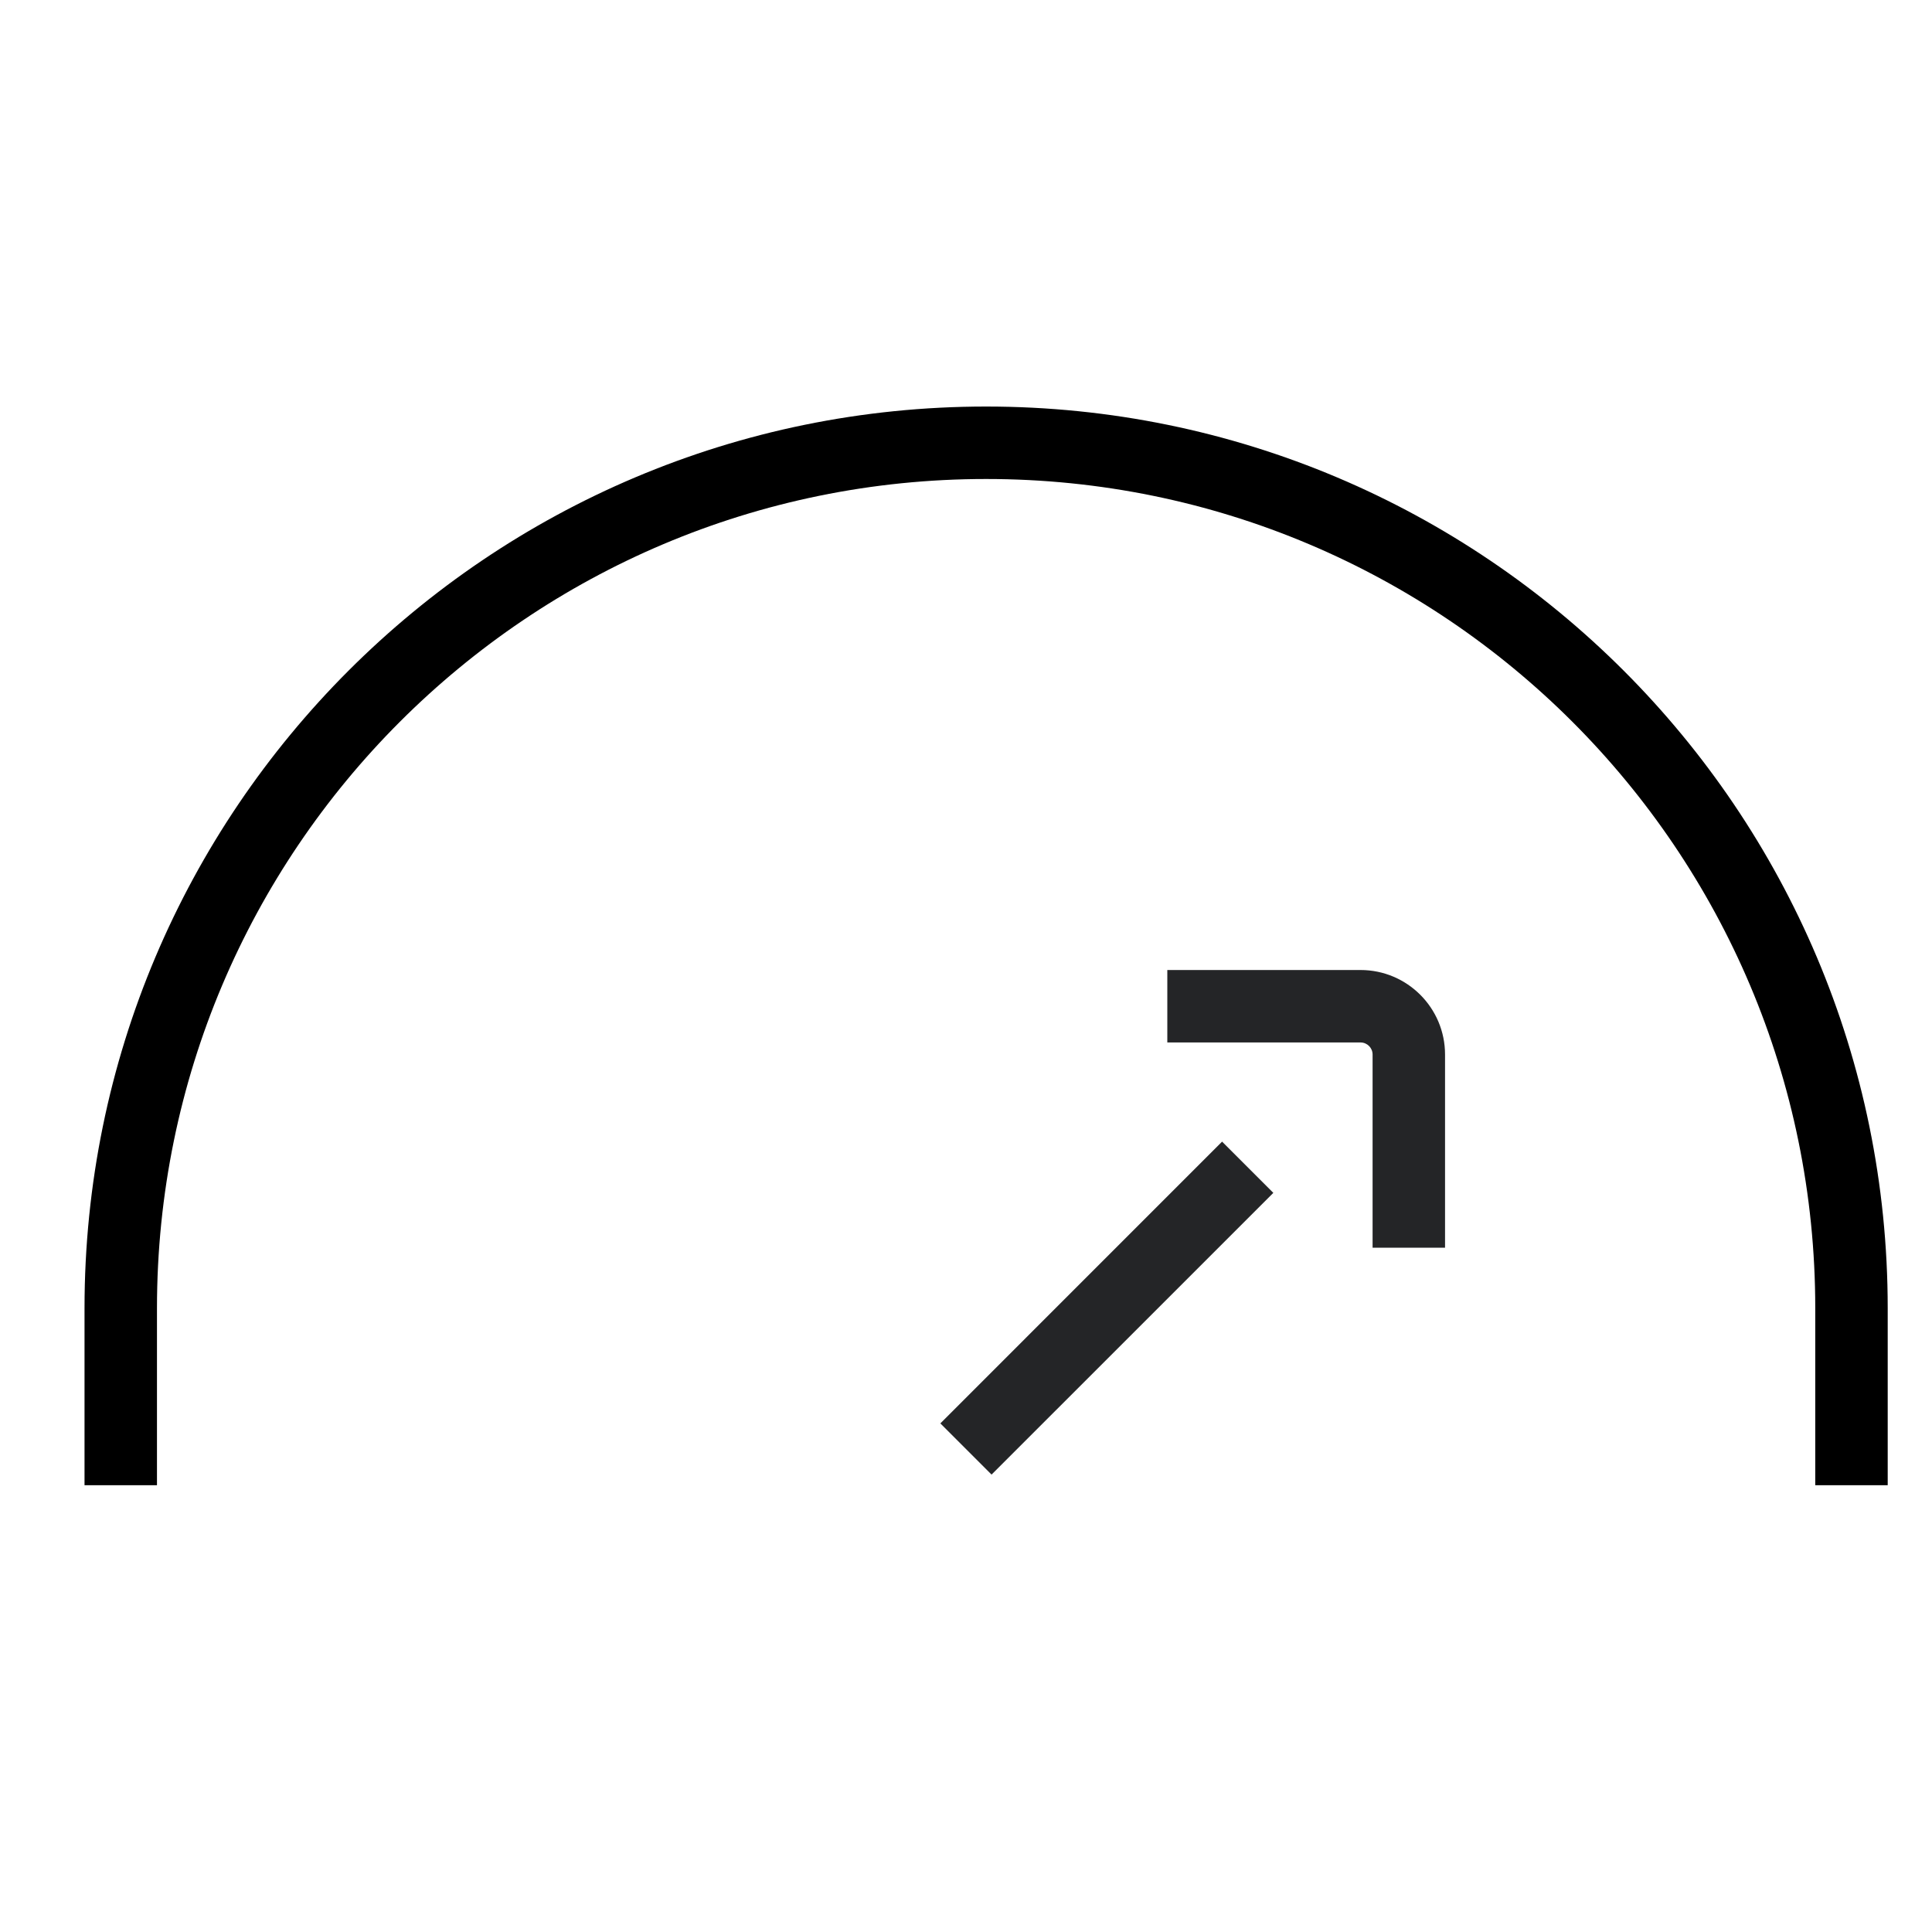 <svg width="40" height="40" viewBox="0 0 40 40" fill="none" xmlns="http://www.w3.org/2000/svg">
<path fill-rule="evenodd" clip-rule="evenodd" d="M20.417 9.917C10.936 9.917 3.25 17.602 3.25 27.083V30.75H1.75V27.083C1.75 16.774 10.107 8.417 20.417 8.417C30.726 8.417 39.083 16.774 39.083 27.083V30.75H37.583V27.083C37.583 17.602 29.898 9.917 20.417 9.917Z" fill="black"/>
<path fill-rule="evenodd" clip-rule="evenodd" d="M28.168 21.583H24.168V20.083H28.168C29.134 20.083 29.918 20.867 29.918 21.833V25.833H28.418V21.833C28.418 21.695 28.306 21.583 28.168 21.583Z" fill="#242527"/>
<path fill-rule="evenodd" clip-rule="evenodd" d="M26.363 24.697L20.529 30.53L19.469 29.47L25.302 23.636L26.363 24.697Z" fill="#242527"/>
</svg>
